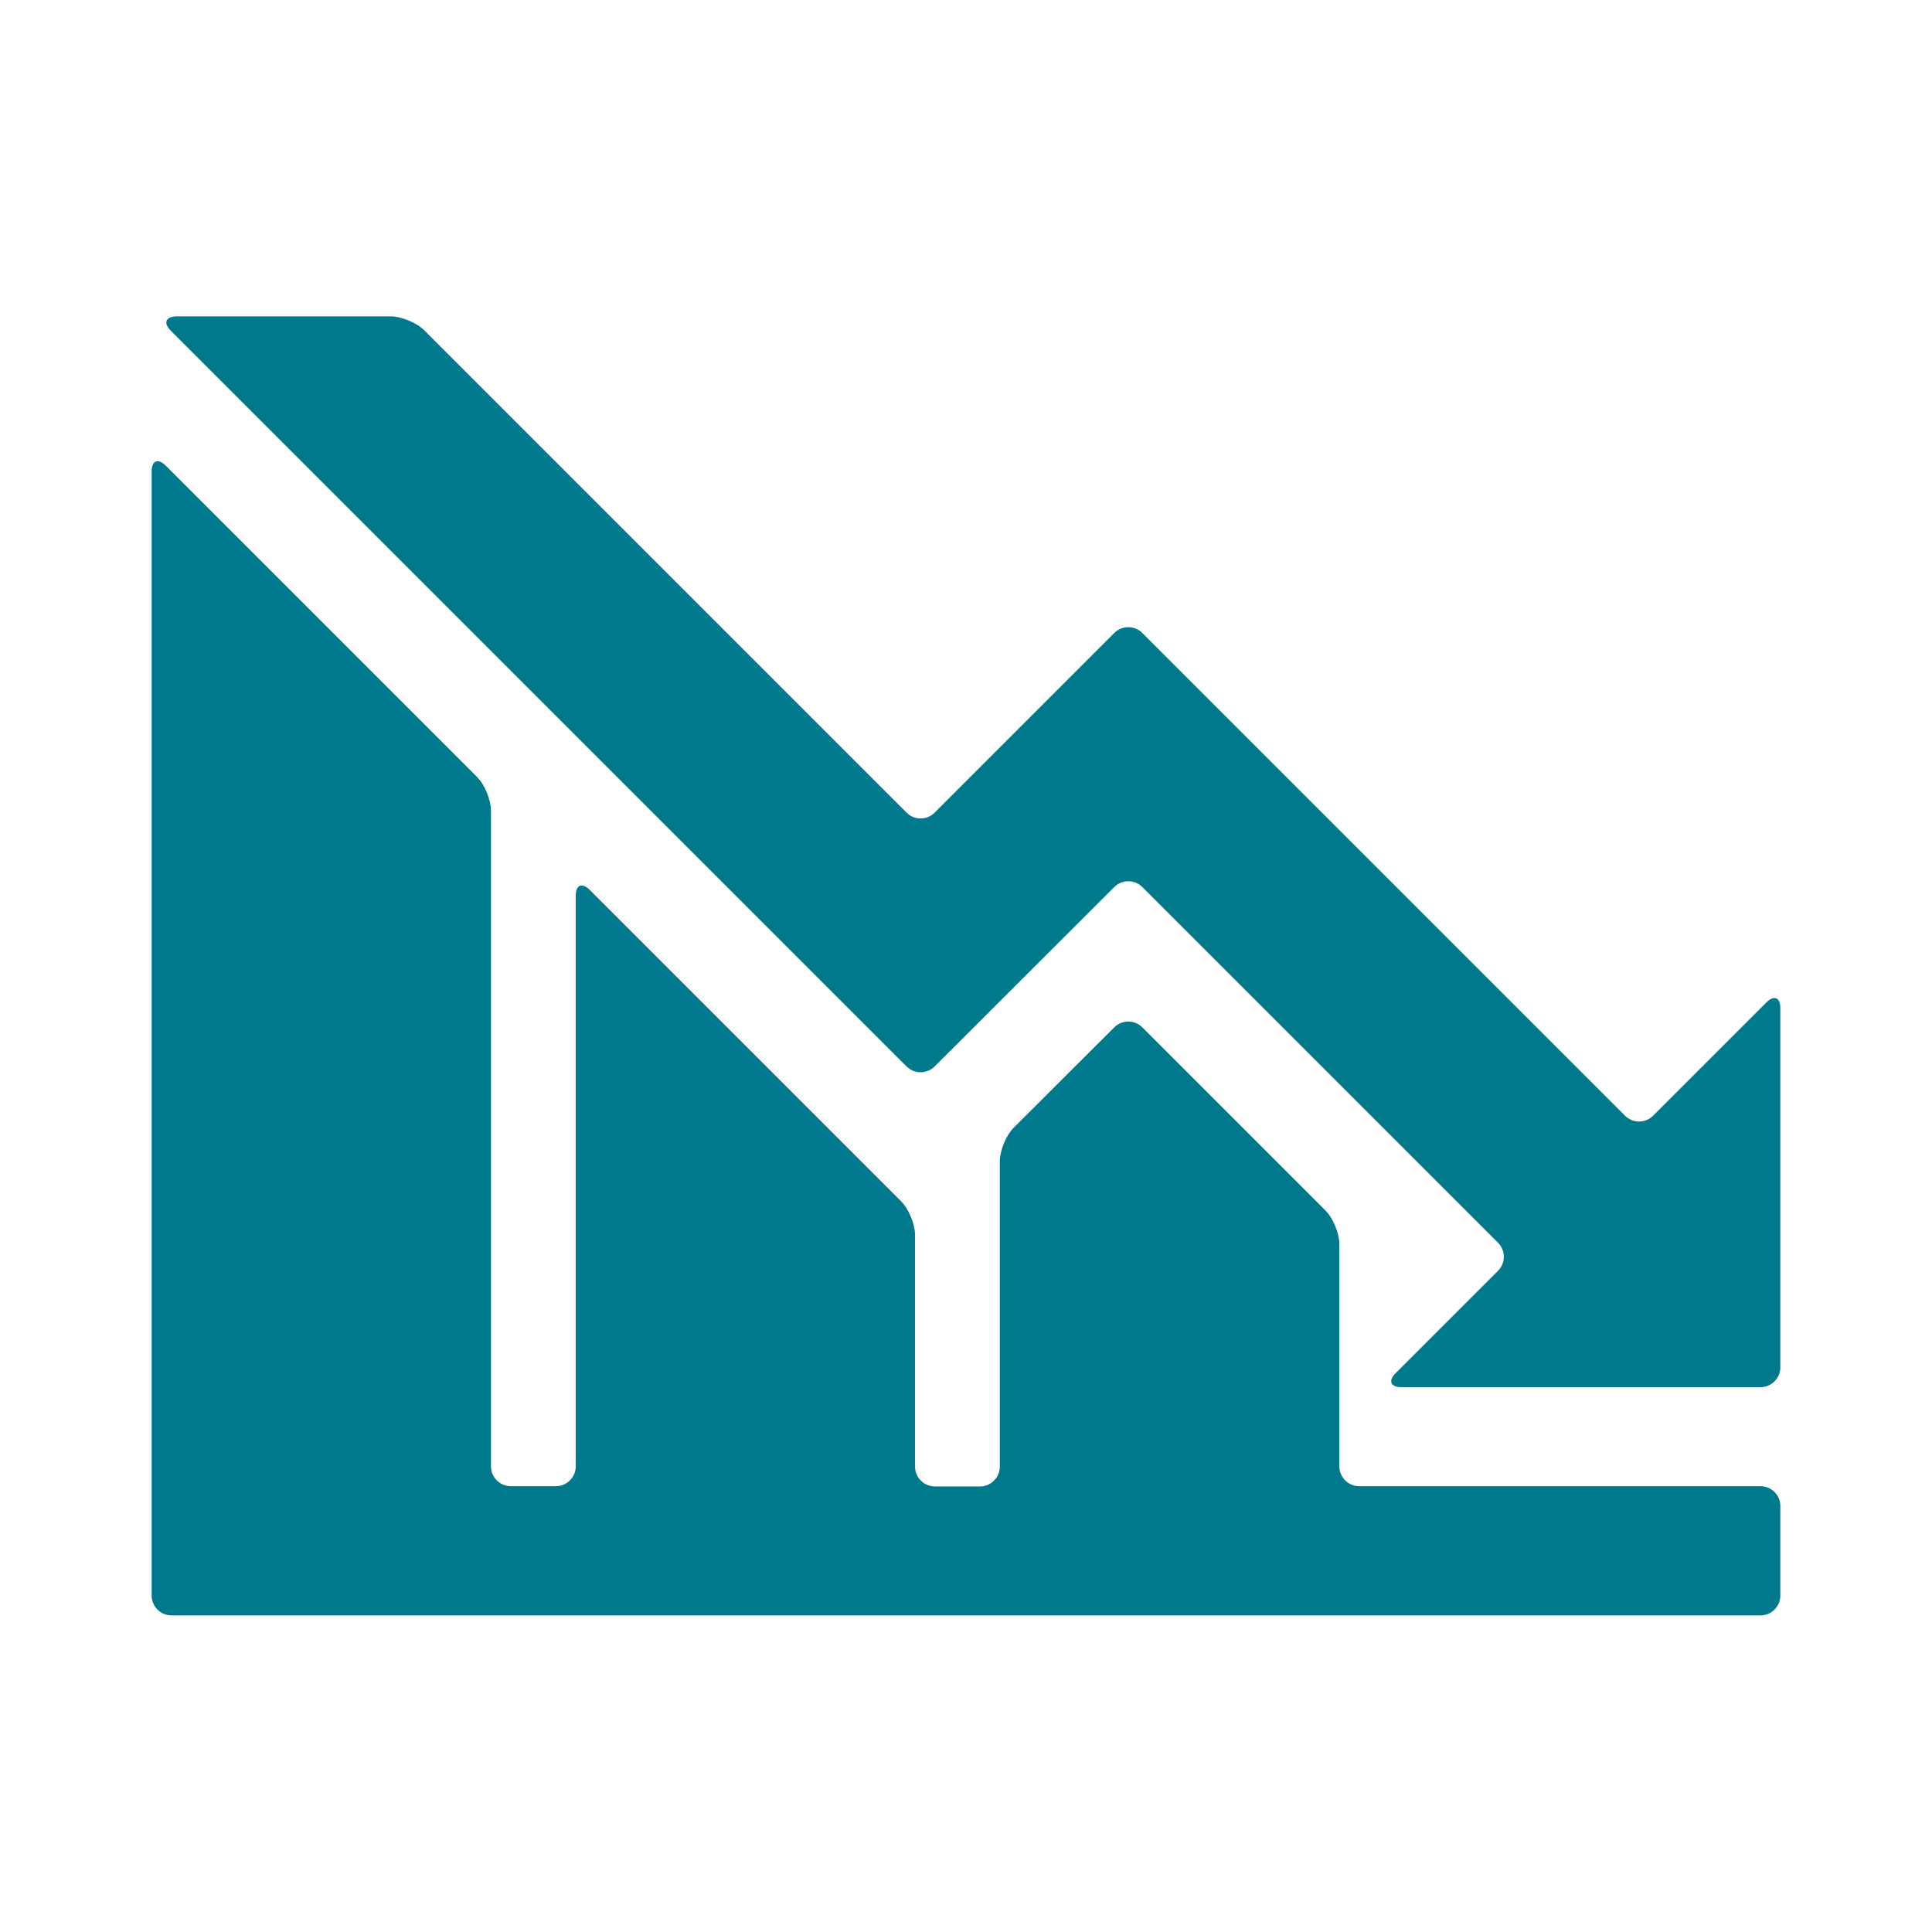 <?xml version="1.0" encoding="UTF-8"?><svg id="Layer_1" xmlns="http://www.w3.org/2000/svg" viewBox="0 0 80 80"><defs><style>.cls-1{fill:#00798d;}</style></defs><path class="cls-1" d="M55.46,51.52c0-.45-.26-1.08-.58-1.4l-7.58-7.58c-.32-.32-.84-.32-1.16,0l-4.16,4.15c-.32.32-.58.95-.58,1.4v12.64c0,.45-.37.82-.82.82h-1.87c-.45,0-.82-.37-.82-.82v-9.59c0-.45-.26-1.08-.58-1.4l-12.89-12.89c-.32-.32-.58-.21-.58.24v23.63c0,.45-.37.82-.82.82h-1.87c-.45,0-.82-.37-.82-.82v-27.15c0-.45-.26-1.08-.58-1.4l-12.89-12.89c-.32-.32-.58-.21-.58.24v45.27s0,.37,0,.82v.46c0,.45.37.82.82.82h65.8c.45,0,.82-.37.82-.82v-3.71c0-.45-.37-.82-.82-.82h-16.62c-.45,0-.82-.37-.82-.82v-9.21Z"/><path class="cls-1" d="M68.45,46.2c-.32.32-.84.32-1.16,0l-19.99-19.99c-.32-.32-.84-.32-1.16,0l-7.44,7.44c-.32.32-.84.32-1.16,0L17.57,13.68c-.32-.32-.95-.58-1.4-.58H7.31c-.45.01-.56.27-.24.59l30.47,30.47c.32.32.84.32,1.16,0l7.44-7.43c.32-.32.84-.32,1.16,0l14.73,14.73c.32.32.32.84,0,1.16l-4.24,4.24c-.32.32-.21.58.24.58h14.87c.45,0,.82-.37.82-.82v-14.87c0-.45-.26-.56-.58-.24l-4.69,4.69Z"/></svg>